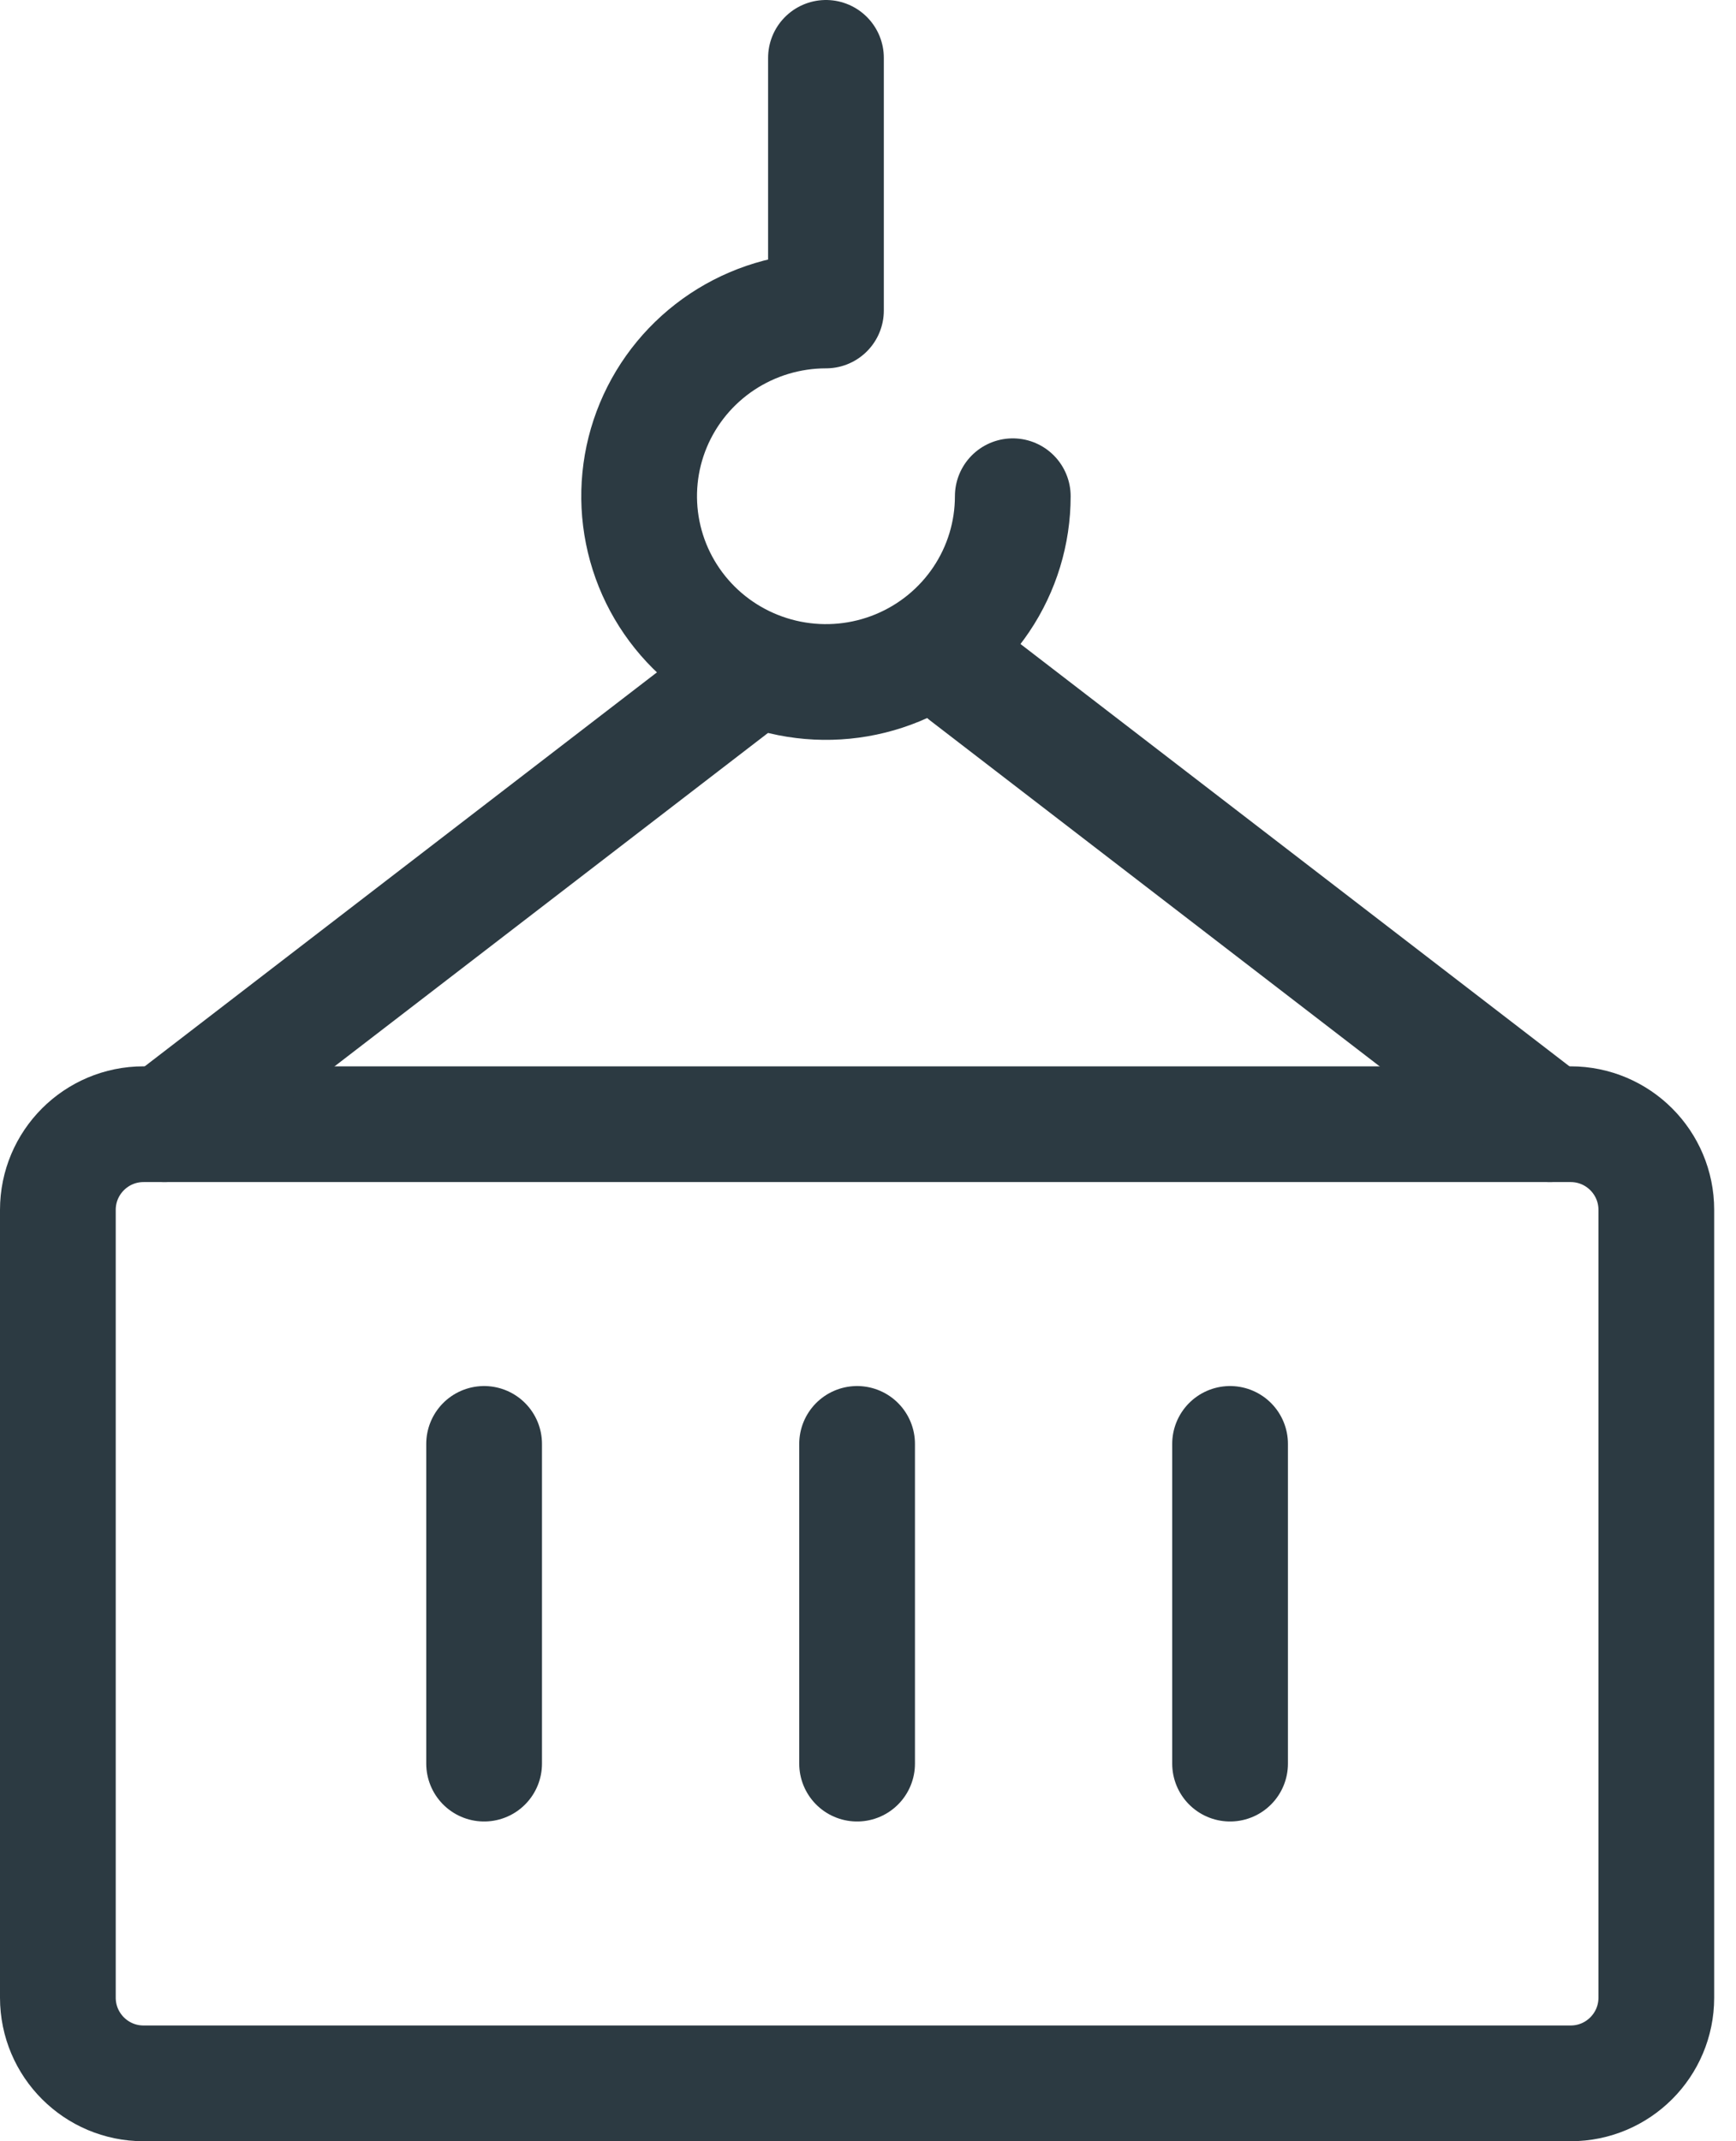 <?xml version="1.0" encoding="UTF-8"?> <svg xmlns="http://www.w3.org/2000/svg" width="60" height="74" viewBox="0 0 60 74" fill="none"><path d="M54.285 38.852H4.961C3.326 38.852 2 40.178 2 41.813V69.039C2 70.674 3.326 72 4.961 72H54.285C55.921 72 57.246 70.674 57.246 69.039V41.813C57.246 40.178 55.921 38.852 54.285 38.852Z" stroke="#2C3A42" stroke-width="4" stroke-linecap="round" stroke-linejoin="round"></path><path d="M29.623 49.901V60.95" stroke="#2C3A42" stroke-width="4" stroke-linecap="round" stroke-linejoin="round"></path><path d="M16.732 49.901V60.95" stroke="#2C3A42" stroke-width="4" stroke-linecap="round" stroke-linejoin="round"></path><path d="M42.514 49.901V60.95" stroke="#2C3A42" stroke-width="4" stroke-linecap="round" stroke-linejoin="round"></path><path d="M35.004 17.15C35.004 18.419 34.626 19.661 33.916 20.716C33.206 21.772 32.198 22.595 31.018 23.081C29.838 23.567 28.54 23.694 27.287 23.446C26.035 23.198 24.884 22.587 23.981 21.689C23.078 20.791 22.463 19.648 22.214 18.402C21.965 17.157 22.092 15.866 22.581 14.693C23.07 13.52 23.898 12.518 24.959 11.812C26.021 11.107 27.27 10.73 28.547 10.73V2" stroke="#2C3A42" stroke-width="4" stroke-linecap="round" stroke-linejoin="round"></path><path d="M33.373 23.32L53.563 38.852" stroke="#2C3A42" stroke-width="4" stroke-linecap="round" stroke-linejoin="round"></path><path d="M5.683 38.852L25.877 23.32" stroke="#2C3A42" stroke-width="4" stroke-linecap="round" stroke-linejoin="round"></path></svg> 